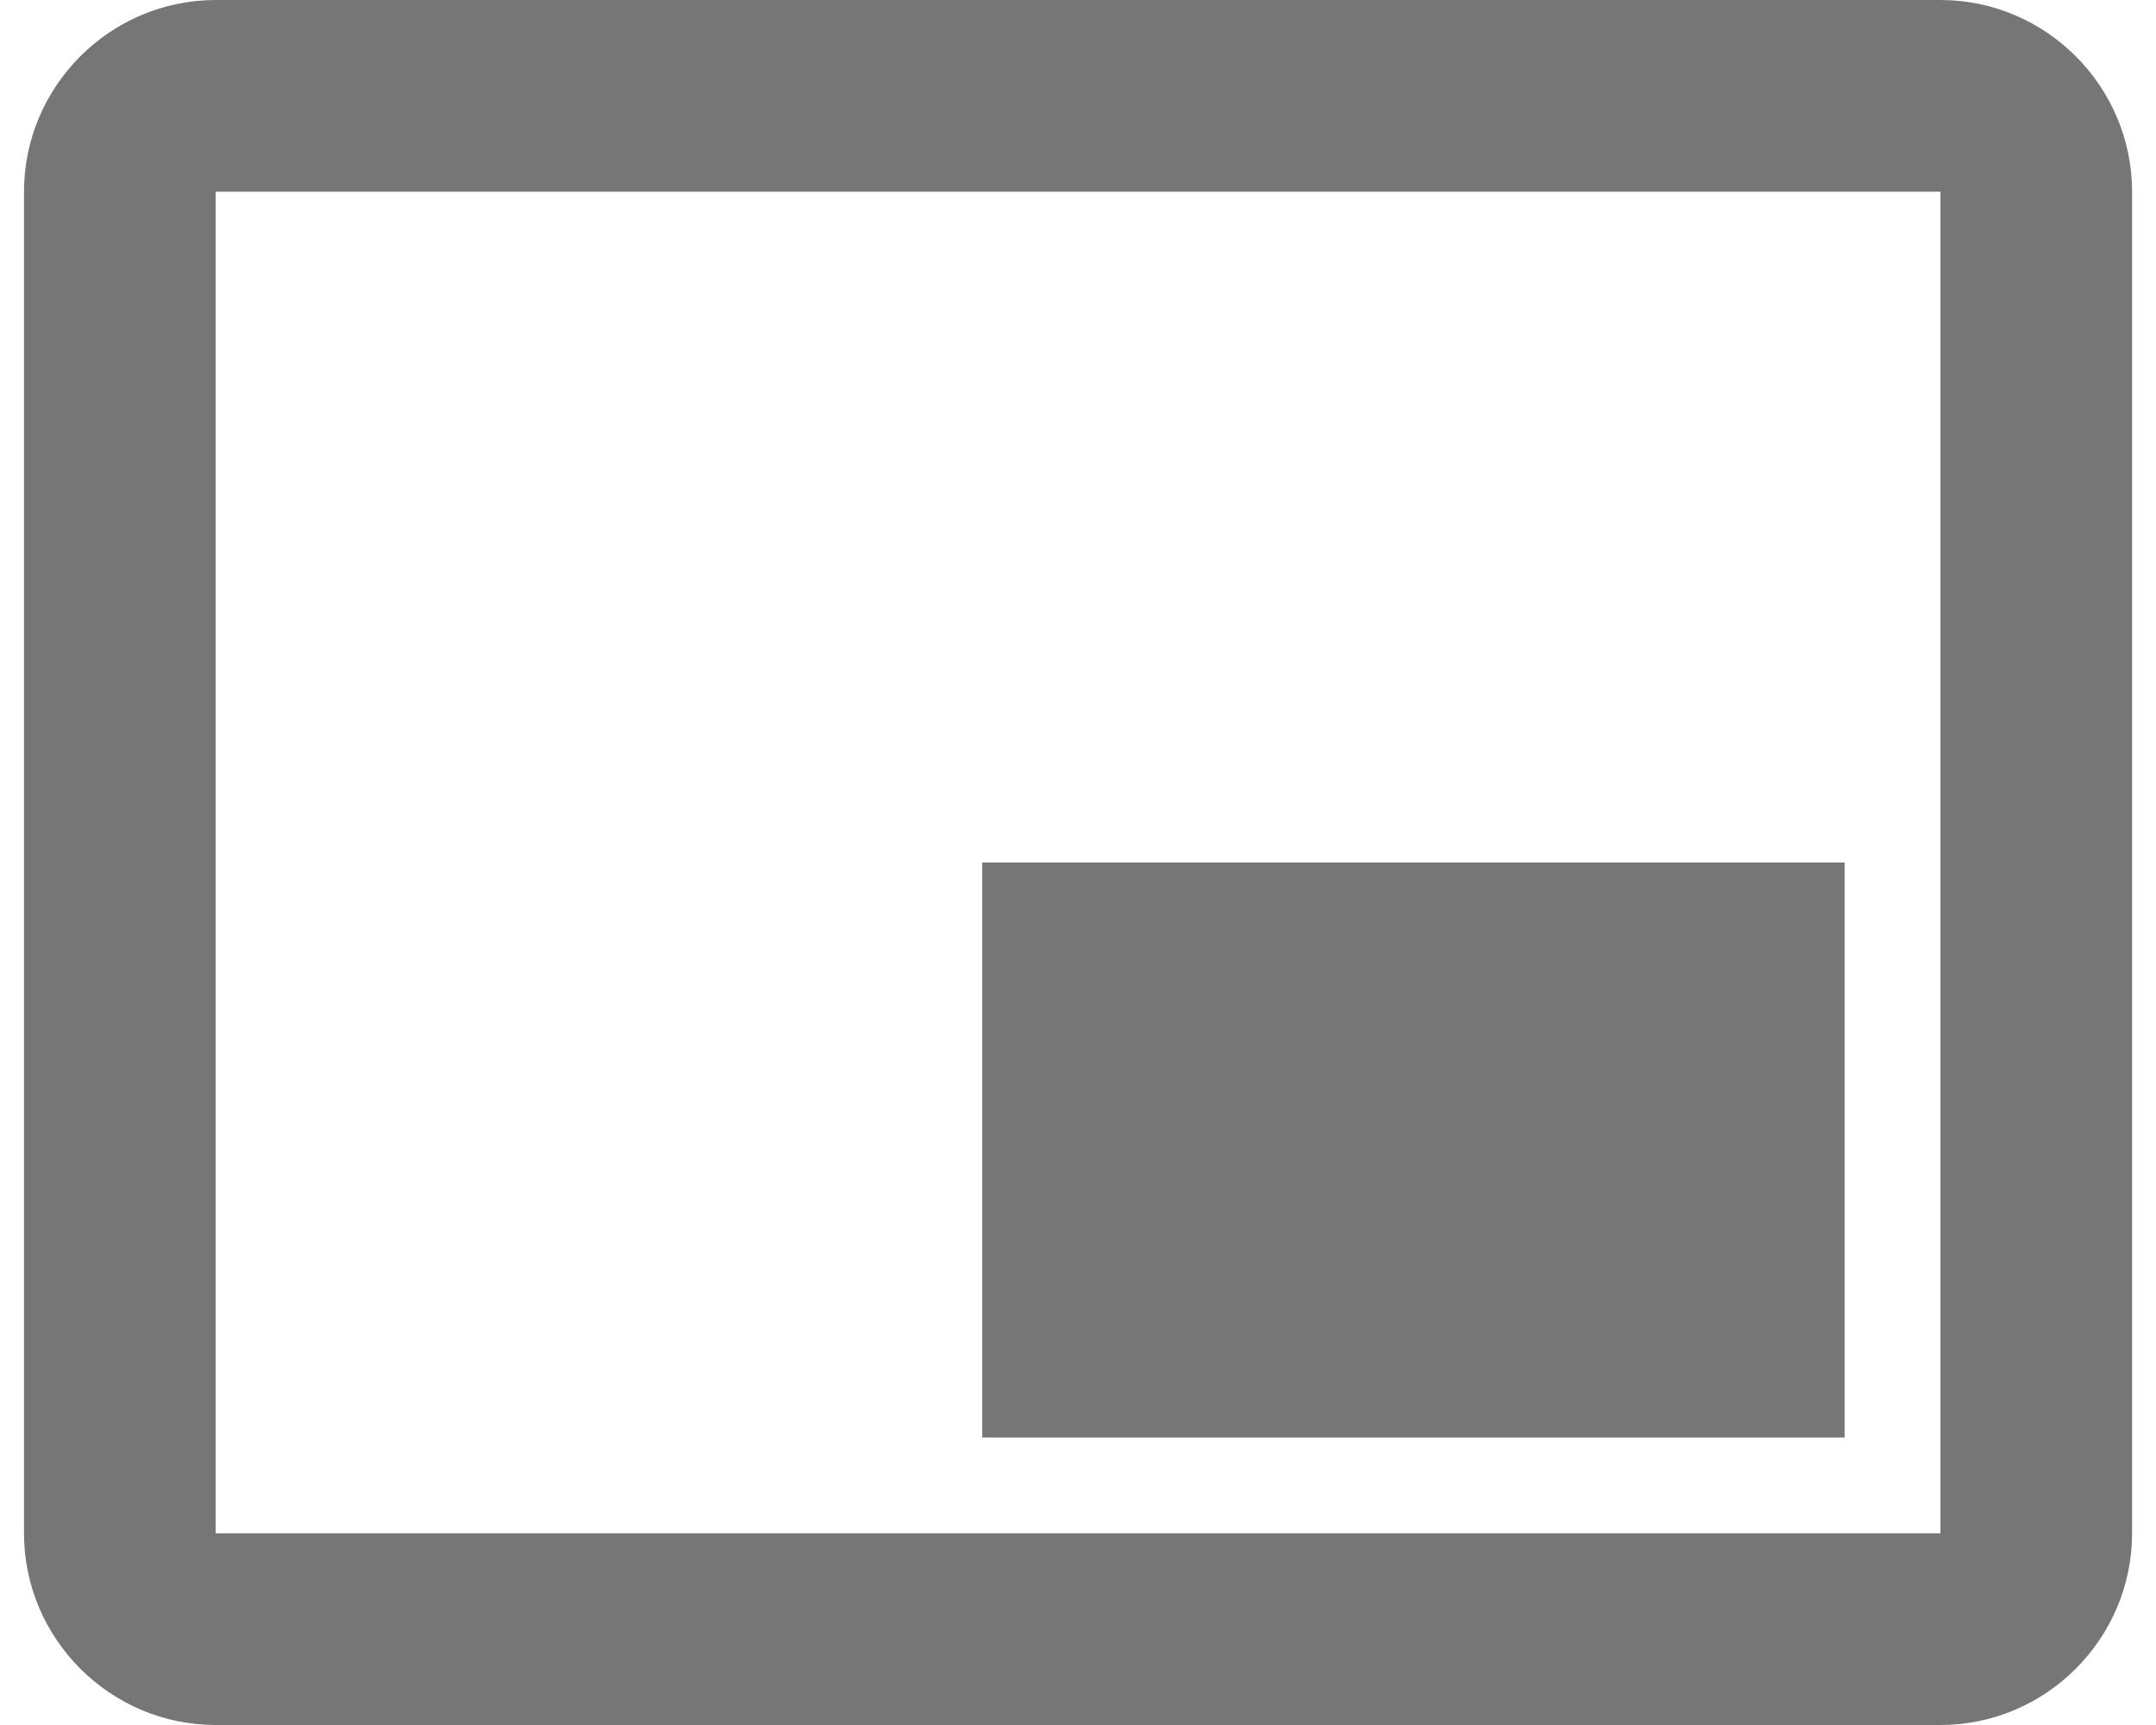 <svg width="30" height="24" viewBox="0 0 30 24" fill="none" xmlns="http://www.w3.org/2000/svg">
    <path d="M27.001 0H3.001C1.534 0 0.334 1.2 0.334 2.667V21.333C0.334 22.8 1.534 24 3.001 24H27.001C28.467 24 29.667 22.8 29.667 21.333V2.667C29.667 1.2 28.467 0 27.001 0ZM27.001 21.333H3.001V2.667H27.001V21.333ZM13.667 12H25.667V20H13.667V12Z" fill="#767676"/>
</svg>
